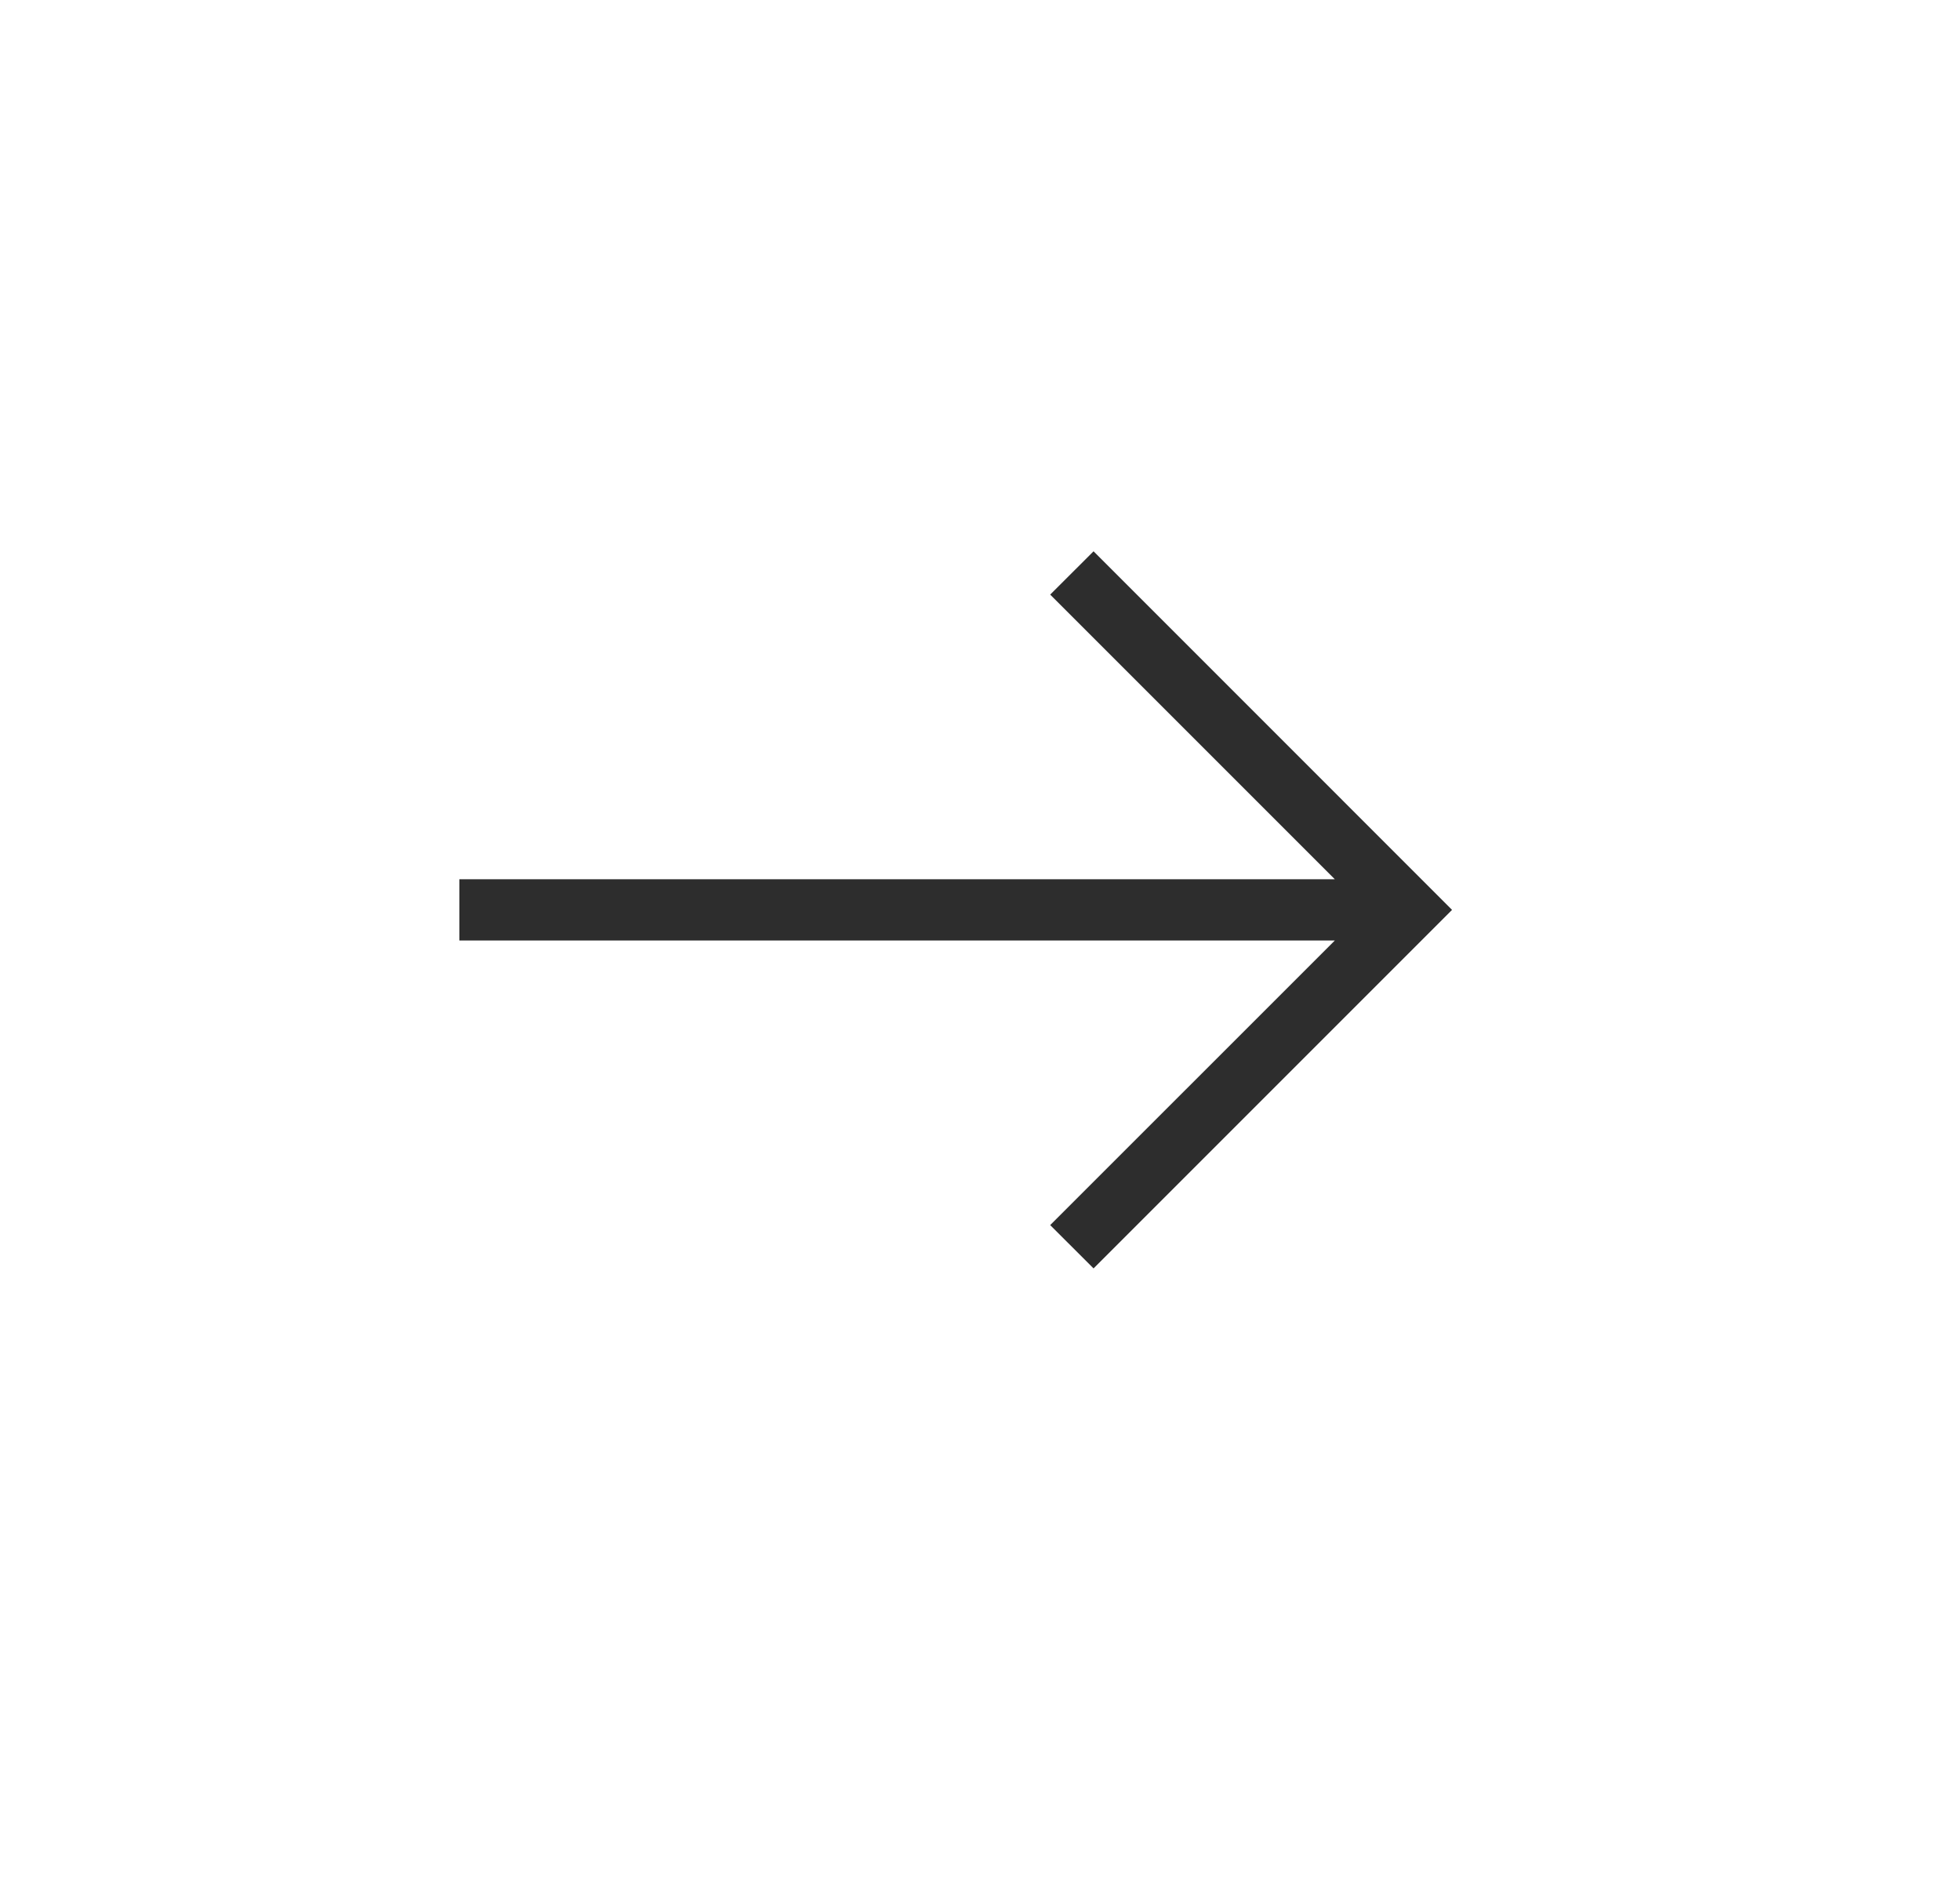 <svg width="32" height="31" viewBox="0 0 32 31" fill="none" xmlns="http://www.w3.org/2000/svg">
<path fillRule="evenodd" clipRule="evenodd" d="M17.146 20L17.854 20.707L23.707 14.854L17.854 9L17.146 9.707L21.793 14.354L7.5 14.354V15.354L21.793 15.354L17.146 20Z" fill="#2D2D2D"/>
</svg>
